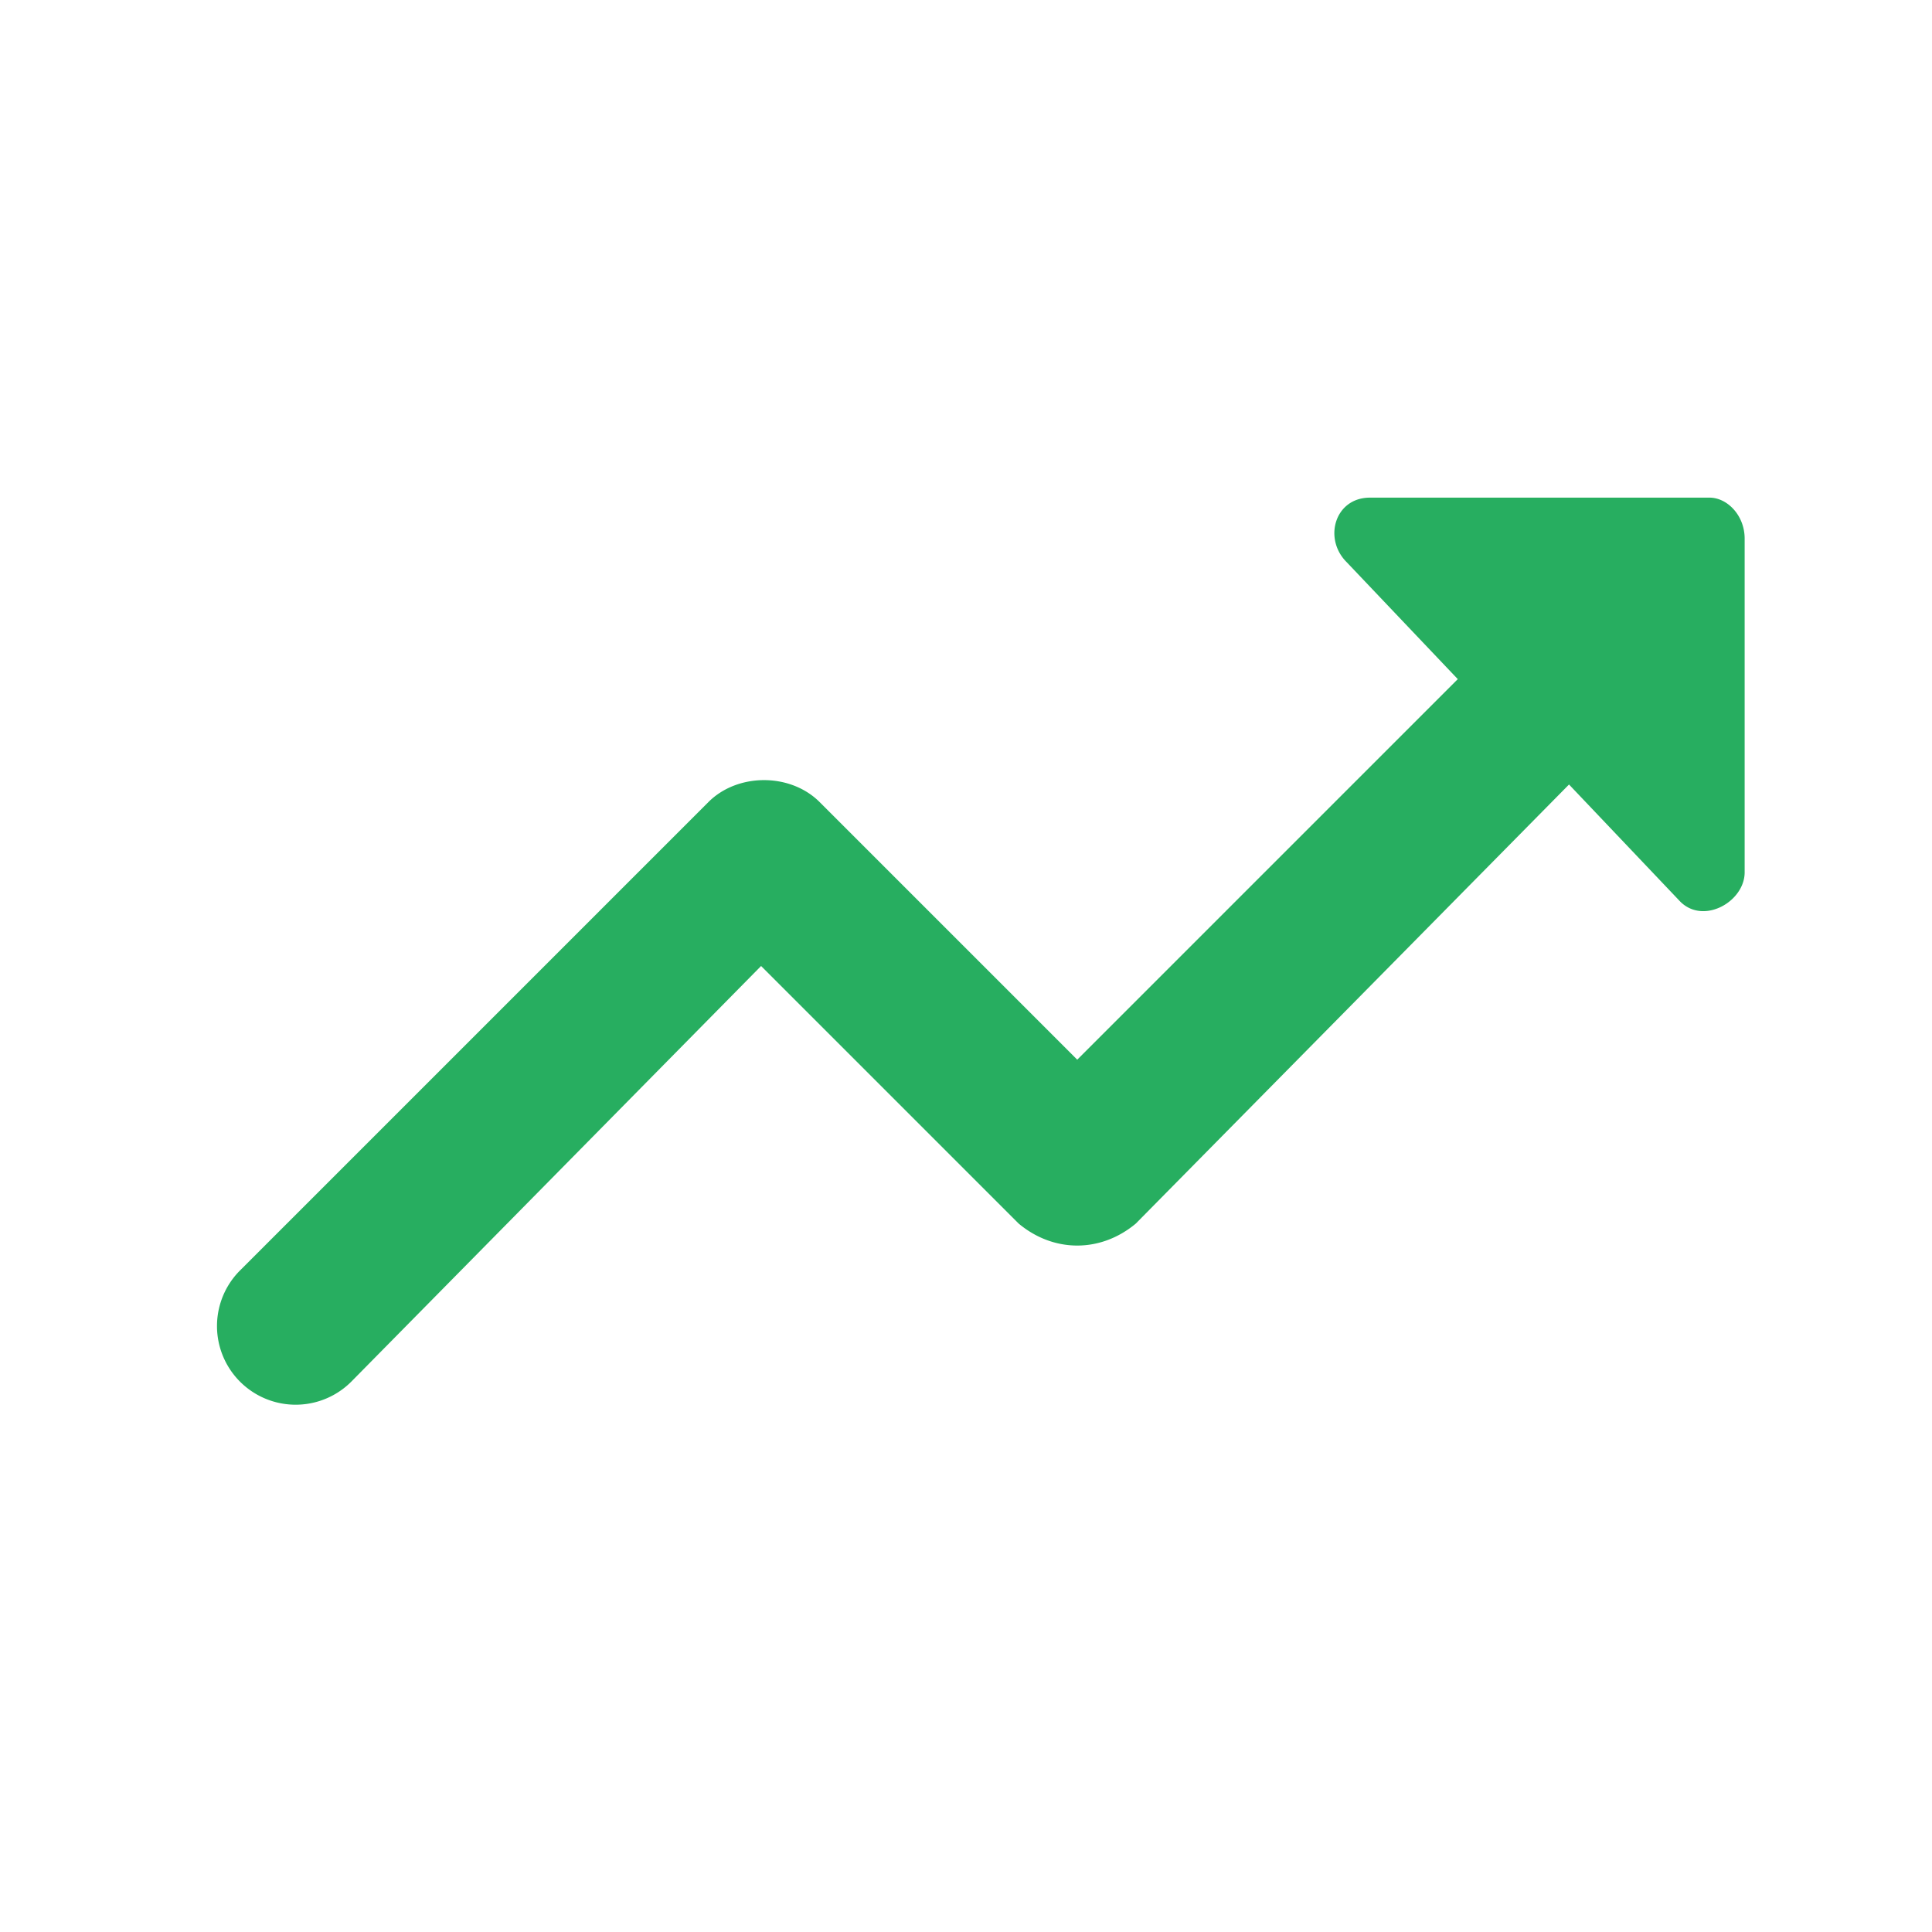 <svg xmlns="http://www.w3.org/2000/svg" width="33" height="33" fill="none"><path fill="#27AE60" fill-rule="evenodd" d="m23 9.6 1.9 2-6.5 6.5-4.4-4.4c-.5-.5-1.4-.5-1.9 0l-8 8A1.3 1.3 0 1 0 6 23.6l7-7.1 4.4 4.4c.6.5 1.4.5 2 0l7.4-7.5 1.9 2c.4.4 1.1 0 1.1-.5V9.2c0-.4-.3-.7-.6-.7h-5.8c-.6 0-.8.7-.4 1.1Z" clip-rule="evenodd"/></svg>